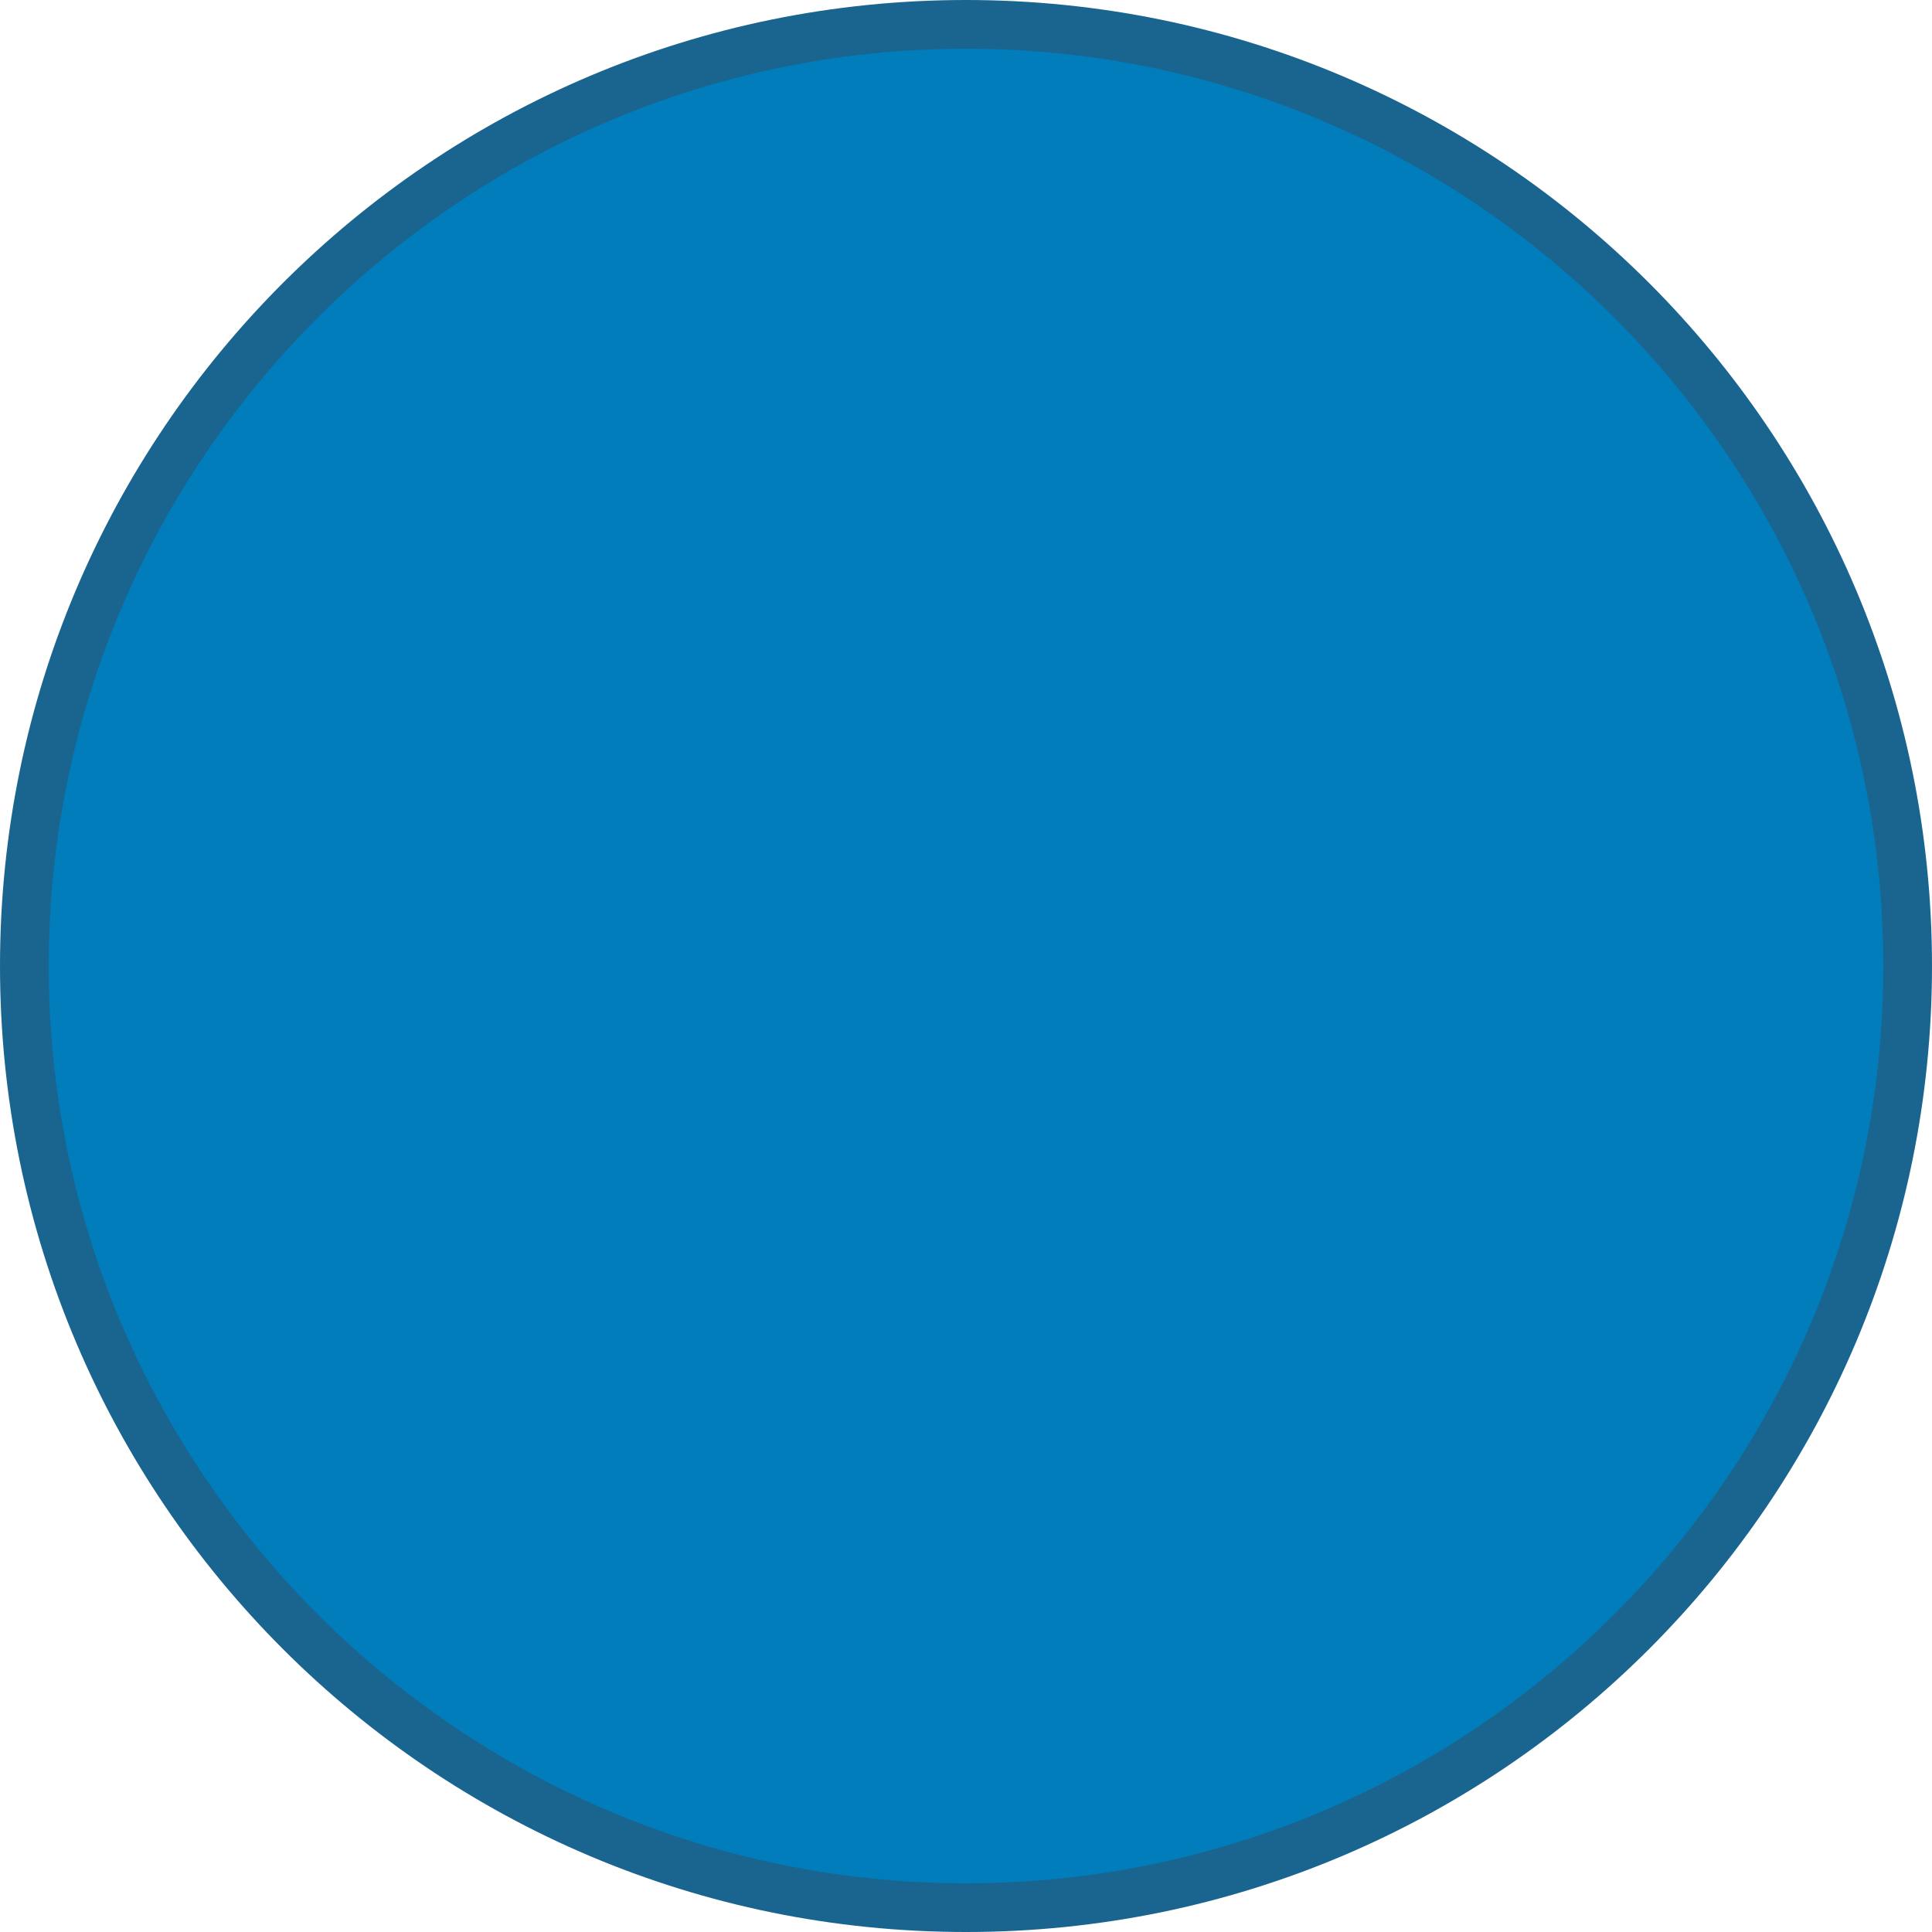 <?xml version="1.0" encoding="UTF-8"?><svg xmlns="http://www.w3.org/2000/svg" id="Layer_166d60efbb2eba" viewBox="0 0 119 119" aria-hidden="true" width="119px" height="119px"><defs><linearGradient class="cerosgradient" data-cerosgradient="true" id="CerosGradient_id69598caaa" gradientUnits="userSpaceOnUse" x1="50%" y1="100%" x2="50%" y2="0%"><stop offset="0%" stop-color="#d1d1d1"/><stop offset="100%" stop-color="#d1d1d1"/></linearGradient><linearGradient/><style>.cls-1-66d60efbb2eba{fill:#1a658f;}.cls-1-66d60efbb2eba,.cls-2-66d60efbb2eba{stroke-width:0px;}.cls-2-66d60efbb2eba{fill:#007dba;}</style></defs><circle class="cls-2-66d60efbb2eba" cx="59.5" cy="59.5" r="58"/><path class="cls-1-66d60efbb2eba" d="m59.5,3c31.15,0,56.5,25.35,56.5,56.5s-25.35,56.5-56.5,56.5S3,90.65,3,59.5,28.35,3,59.5,3m0-3C26.64,0,0,26.64,0,59.5s26.64,59.5,59.5,59.5,59.5-26.64,59.5-59.5S92.36,0,59.5,0h0Z"/></svg>